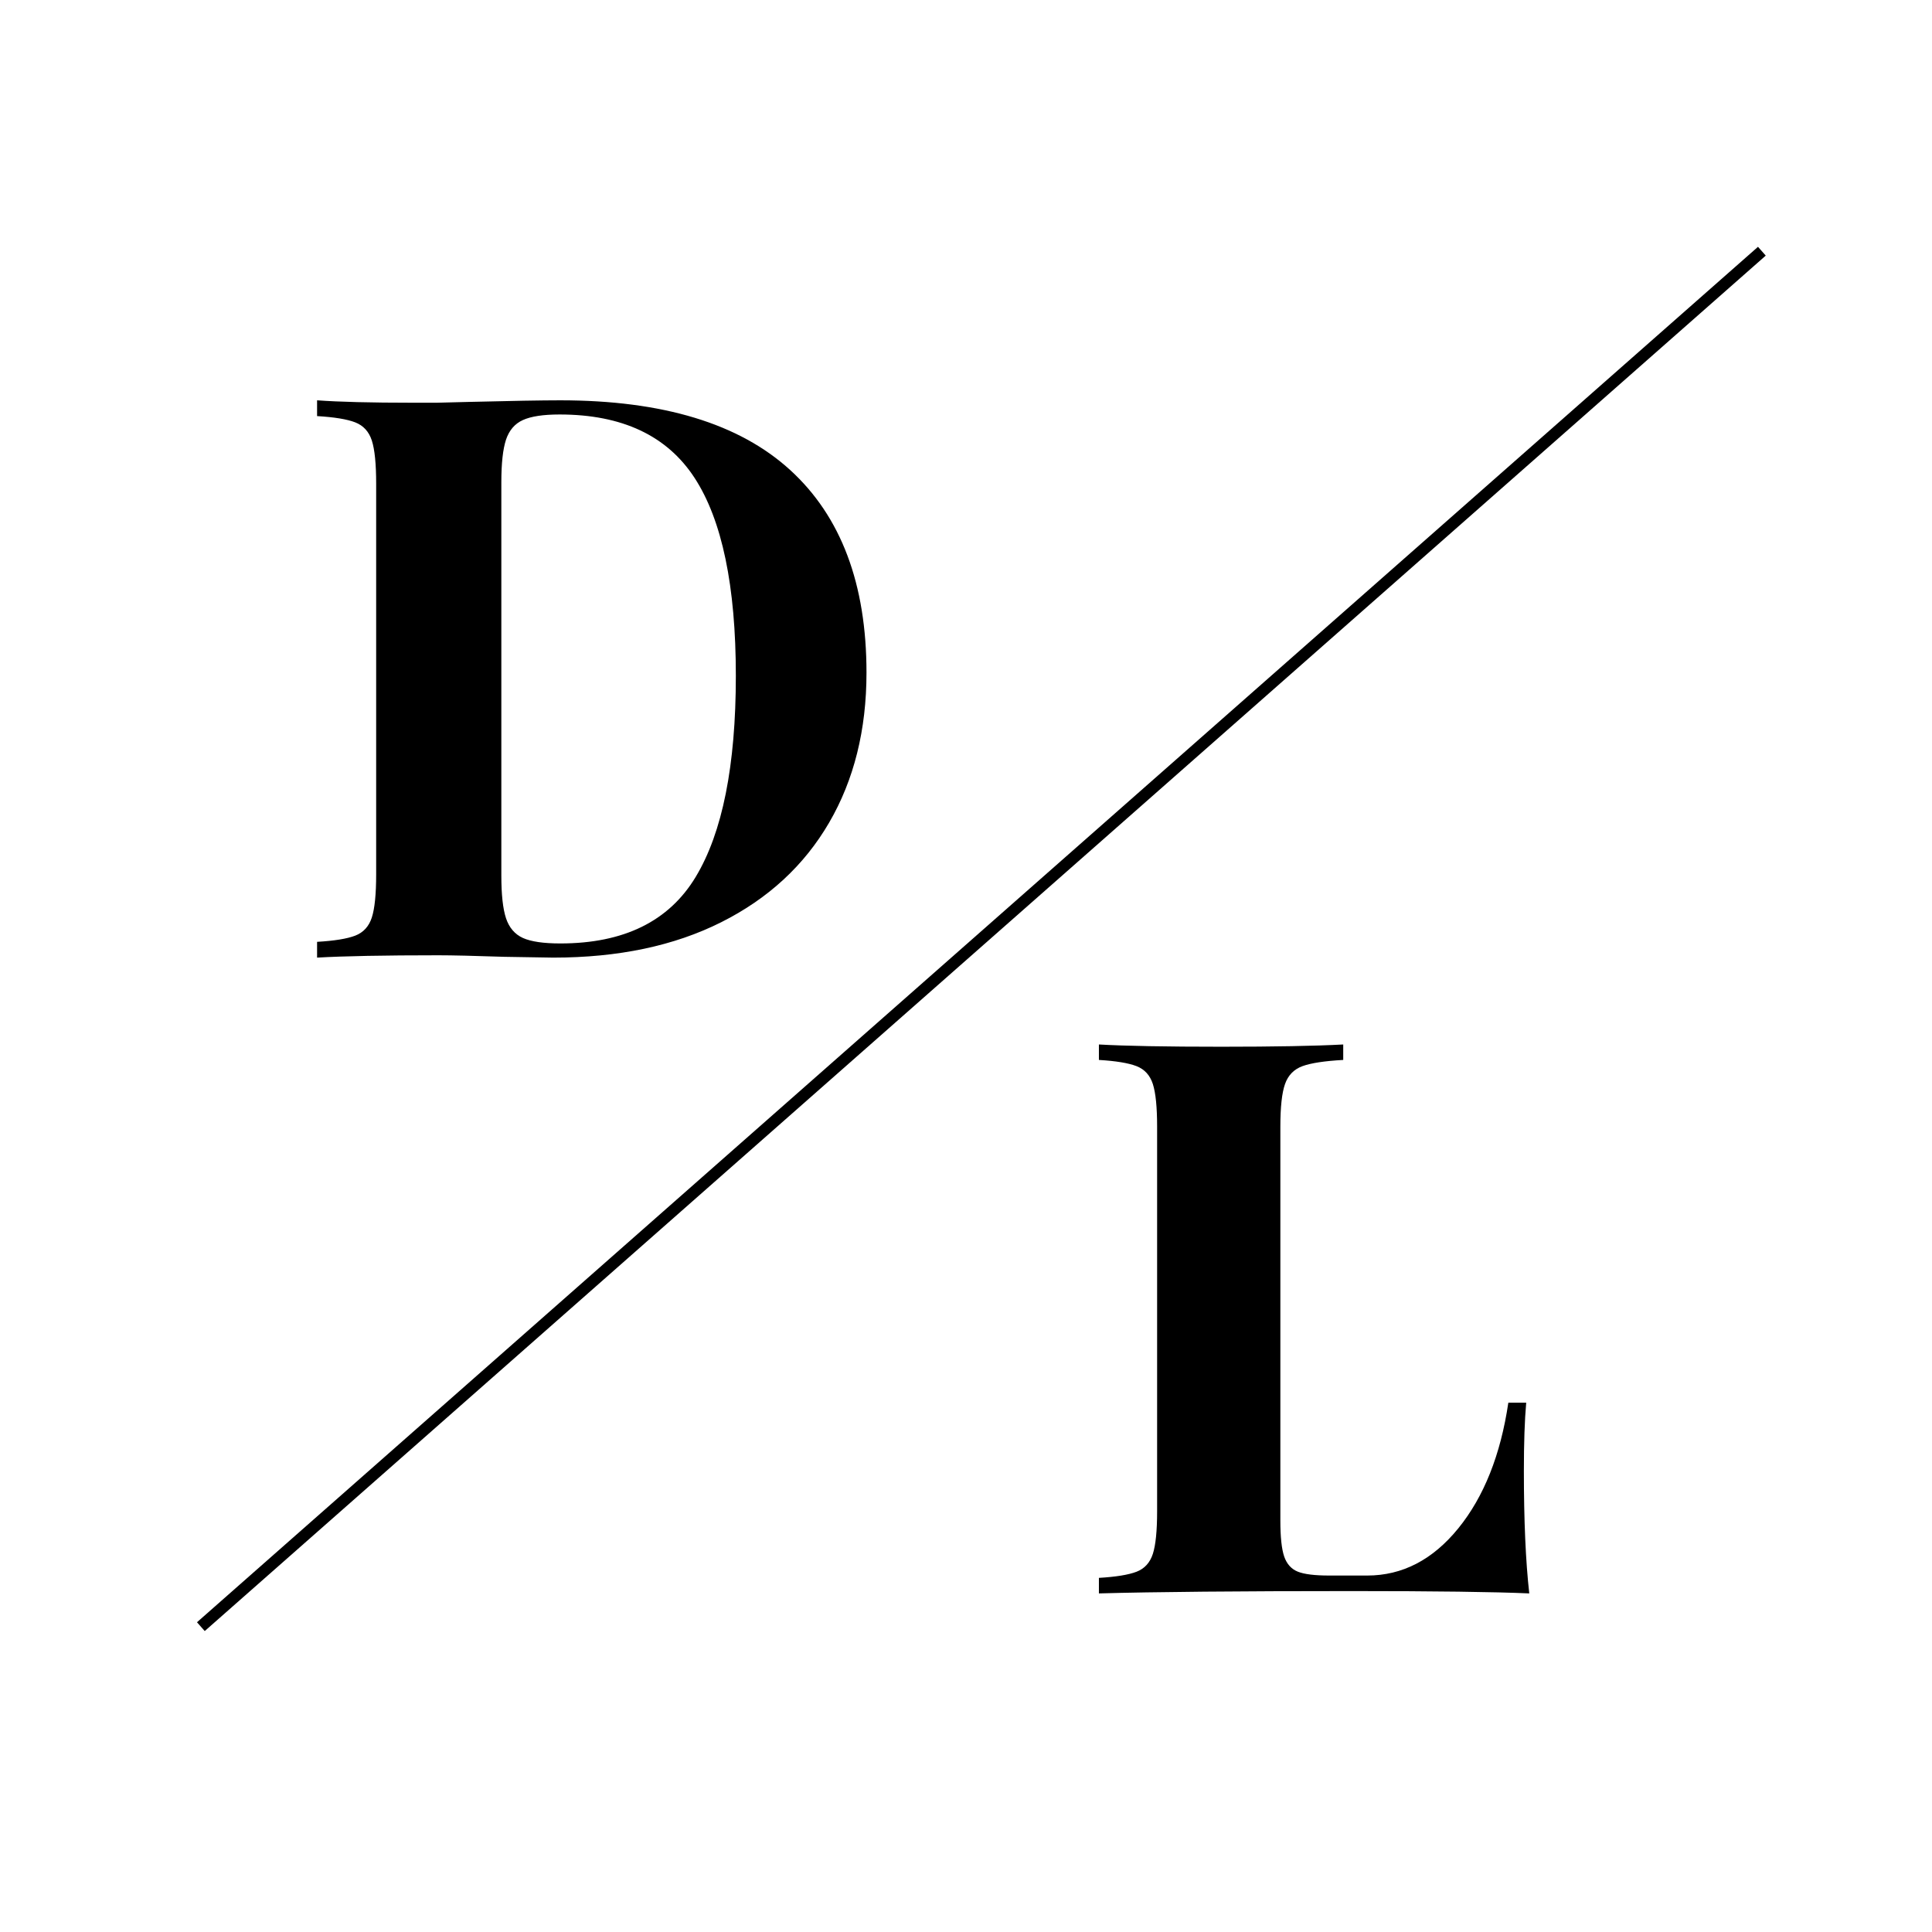 <?xml version="1.0" encoding="UTF-8"?>
<svg xmlns="http://www.w3.org/2000/svg" xmlns:xlink="http://www.w3.org/1999/xlink" width="375pt" height="375pt" viewBox="0 0 375 375" version="1.2">
<defs>
<g>
<symbol overflow="visible" id="glyph0-0">
<path style="stroke:none;" d="M 76.703 0 L 9.172 0 L 9.172 -117.953 L 76.703 -117.953 Z M 14.672 -113.359 L 14.672 -4.578 L 71.203 -4.578 L 71.203 -113.359 Z M 14.672 -113.359 "/>
</symbol>
<symbol overflow="visible" id="glyph0-1">
<path style="stroke:none;" d="M 52.406 -108.172 C 72.27 -108.172 87.141 -103.66 97.016 -94.641 C 106.891 -85.629 111.828 -72.52 111.828 -55.312 C 111.828 -44.207 109.41 -34.504 104.578 -26.203 C 99.742 -17.898 92.766 -11.457 83.641 -6.875 C 74.523 -2.289 63.656 0 51.031 0 L 41.562 -0.156 C 35.645 -0.352 31.363 -0.453 28.719 -0.453 C 18.227 -0.453 10.383 -0.301 5.188 0 L 5.188 -3.062 C 8.551 -3.258 11.02 -3.66 12.594 -4.266 C 14.176 -4.879 15.25 -6.051 15.812 -7.781 C 16.375 -9.52 16.656 -12.32 16.656 -16.188 L 16.656 -91.969 C 16.656 -95.844 16.375 -98.645 15.812 -100.375 C 15.25 -102.102 14.176 -103.273 12.594 -103.891 C 11.02 -104.504 8.551 -104.91 5.188 -105.109 L 5.188 -108.172 C 9.469 -107.859 15.633 -107.703 23.688 -107.703 L 28.422 -107.703 L 34.531 -107.859 C 42.883 -108.066 48.844 -108.172 52.406 -108.172 Z M 52.25 -105.422 C 49.094 -105.422 46.723 -105.062 45.141 -104.344 C 43.566 -103.633 42.473 -102.363 41.859 -100.531 C 41.254 -98.695 40.953 -95.945 40.953 -92.281 L 40.953 -15.891 C 40.953 -12.223 41.254 -9.473 41.859 -7.641 C 42.473 -5.805 43.566 -4.531 45.141 -3.812 C 46.723 -3.102 49.145 -2.75 52.406 -2.75 C 64.727 -2.75 73.484 -7.051 78.672 -15.656 C 83.867 -24.258 86.469 -37.273 86.469 -54.703 C 86.469 -72.117 83.797 -84.926 78.453 -93.125 C 73.109 -101.32 64.375 -105.422 52.25 -105.422 Z M 52.25 -105.422 "/>
</symbol>
<symbol overflow="visible" id="glyph1-0">
<path style="stroke:none;" d="M 75.547 0 L 9.031 0 L 9.031 -116.188 L 75.547 -116.188 Z M 14.453 -111.672 L 14.453 -4.516 L 70.141 -4.516 L 70.141 -111.672 Z M 14.453 -111.672 "/>
</symbol>
<symbol overflow="visible" id="glyph1-1">
<path style="stroke:none;" d="M 52.531 -103.547 C 48.914 -103.348 46.281 -102.945 44.625 -102.344 C 42.969 -101.738 41.836 -100.582 41.234 -98.875 C 40.629 -97.164 40.328 -94.406 40.328 -90.594 L 40.328 -14.141 C 40.328 -10.93 40.578 -8.598 41.078 -7.141 C 41.586 -5.691 42.469 -4.719 43.719 -4.219 C 44.969 -3.719 47 -3.469 49.812 -3.469 L 57.188 -3.469 C 64.008 -3.469 69.906 -6.523 74.875 -12.641 C 79.844 -18.766 83.078 -26.891 84.578 -37.016 L 88.047 -37.016 C 87.742 -33.609 87.594 -29.195 87.594 -23.781 C 87.594 -14.145 87.941 -6.219 88.641 0 C 81.816 -0.301 70.332 -0.453 54.188 -0.453 C 32.312 -0.453 15.953 -0.301 5.109 0 L 5.109 -3.016 C 8.422 -3.211 10.852 -3.609 12.406 -4.203 C 13.969 -4.805 15.023 -5.961 15.578 -7.672 C 16.129 -9.379 16.406 -12.141 16.406 -15.953 L 16.406 -90.594 C 16.406 -94.406 16.129 -97.164 15.578 -98.875 C 15.023 -100.582 13.969 -101.738 12.406 -102.344 C 10.852 -102.945 8.422 -103.348 5.109 -103.547 L 5.109 -106.547 C 10.234 -106.254 18.16 -106.109 28.891 -106.109 C 39.129 -106.109 47.008 -106.254 52.531 -106.547 Z M 52.531 -103.547 "/>
</symbol>
</g>
</defs>
<g id="surface1">
<g style="fill:rgb(0%,0%,0%);fill-opacity:1;">
  <use xlink:href="#glyph0-1" x="56.357" y="185.873"/>
</g>
<g style="fill:rgb(0%,0%,0%);fill-opacity:1;">
  <use xlink:href="#glyph1-1" x="208.189" y="309.28"/>
</g>
<path style=" stroke:none;fill-rule:nonzero;fill:rgb(0%,0%,0%);fill-opacity:1;" d="M 334.113 54.172 L 38.234 314.879 L 39.738 316.586 L 342.73 49.613 L 341.227 47.906 Z M 334.113 54.172 "/>
</g>
</svg>
